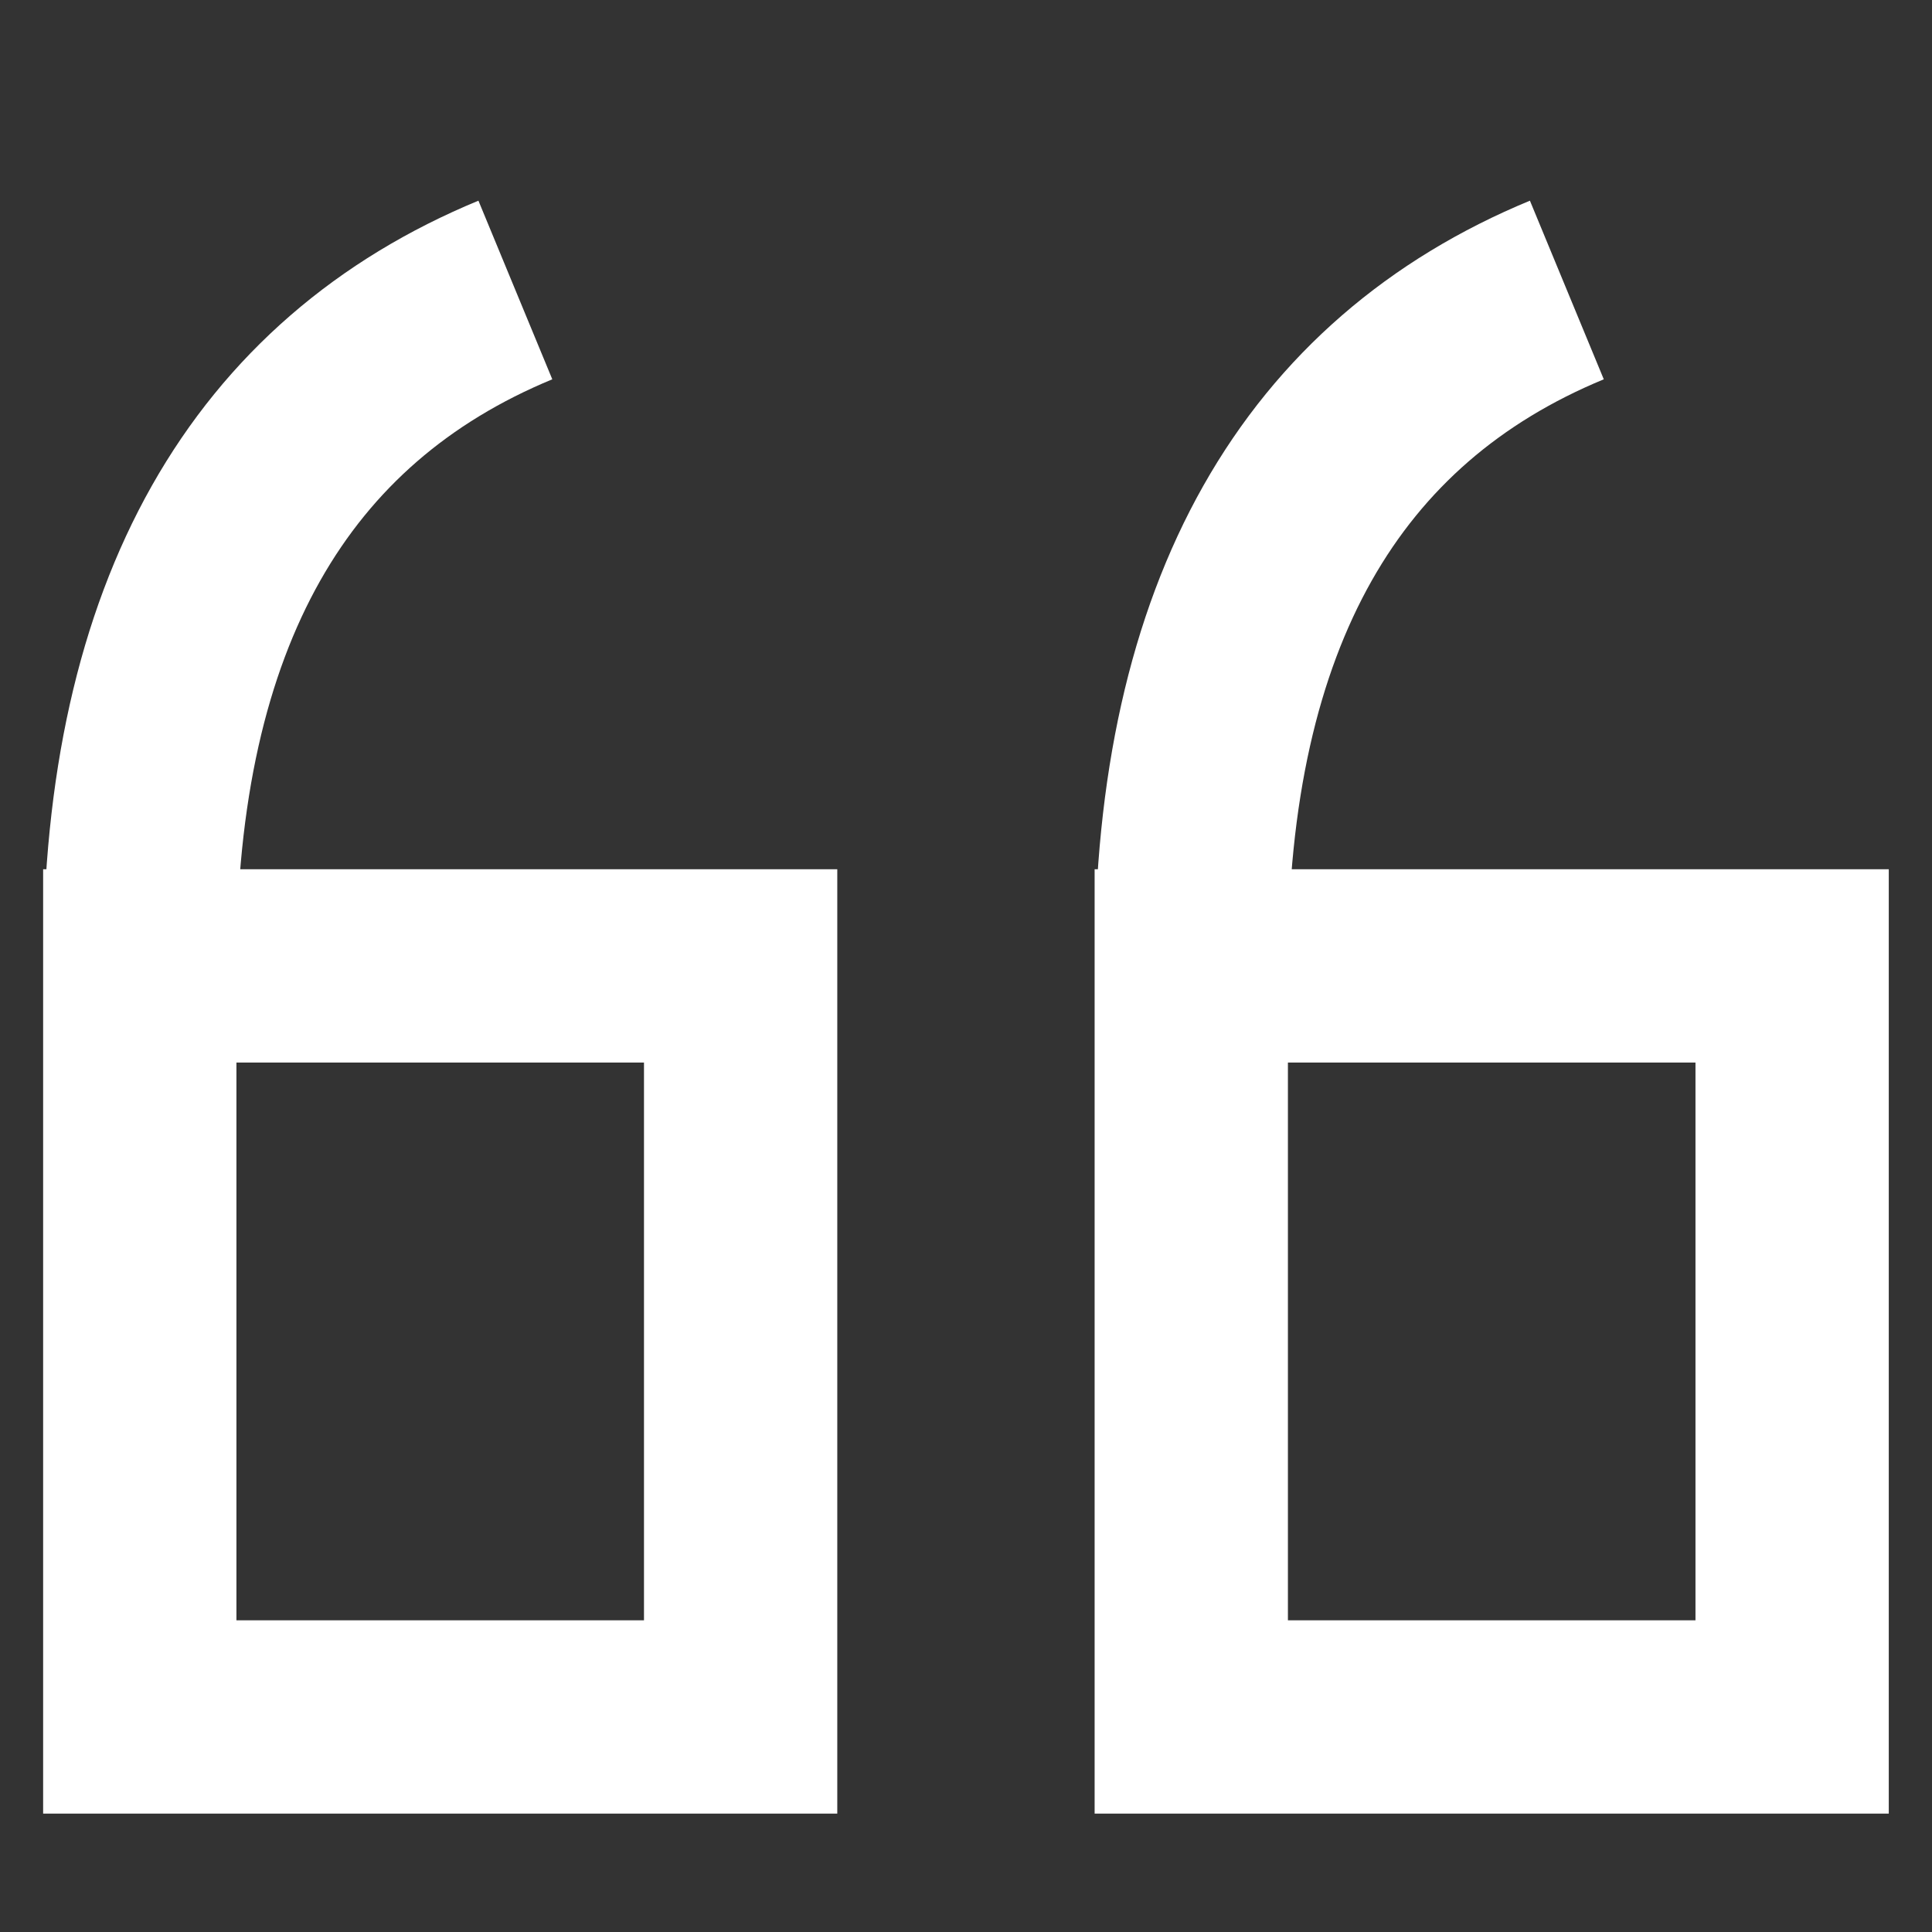 <svg width="20" height="20" viewBox="0 0 20 20" fill="none" xmlns="http://www.w3.org/2000/svg">
<rect x="0" y="0" width="20" height="20" fill="#333333" stroke="none"/>
<path d="M1.447 9.999H7.667V17.774H1.447V9.999ZM1.447 9.999C1.447 6.339 2.808 4.047 5.335 3.002" stroke="white" stroke-width="2.001" stroke-miterlimit="10"/>
<path d="M12.332 9.999H18.552V17.774H12.332V9.999ZM12.332 9.999C12.332 6.339 13.693 4.047 16.22 3.002" stroke="white" stroke-width="2.001" stroke-miterlimit="10"/>
</svg>
